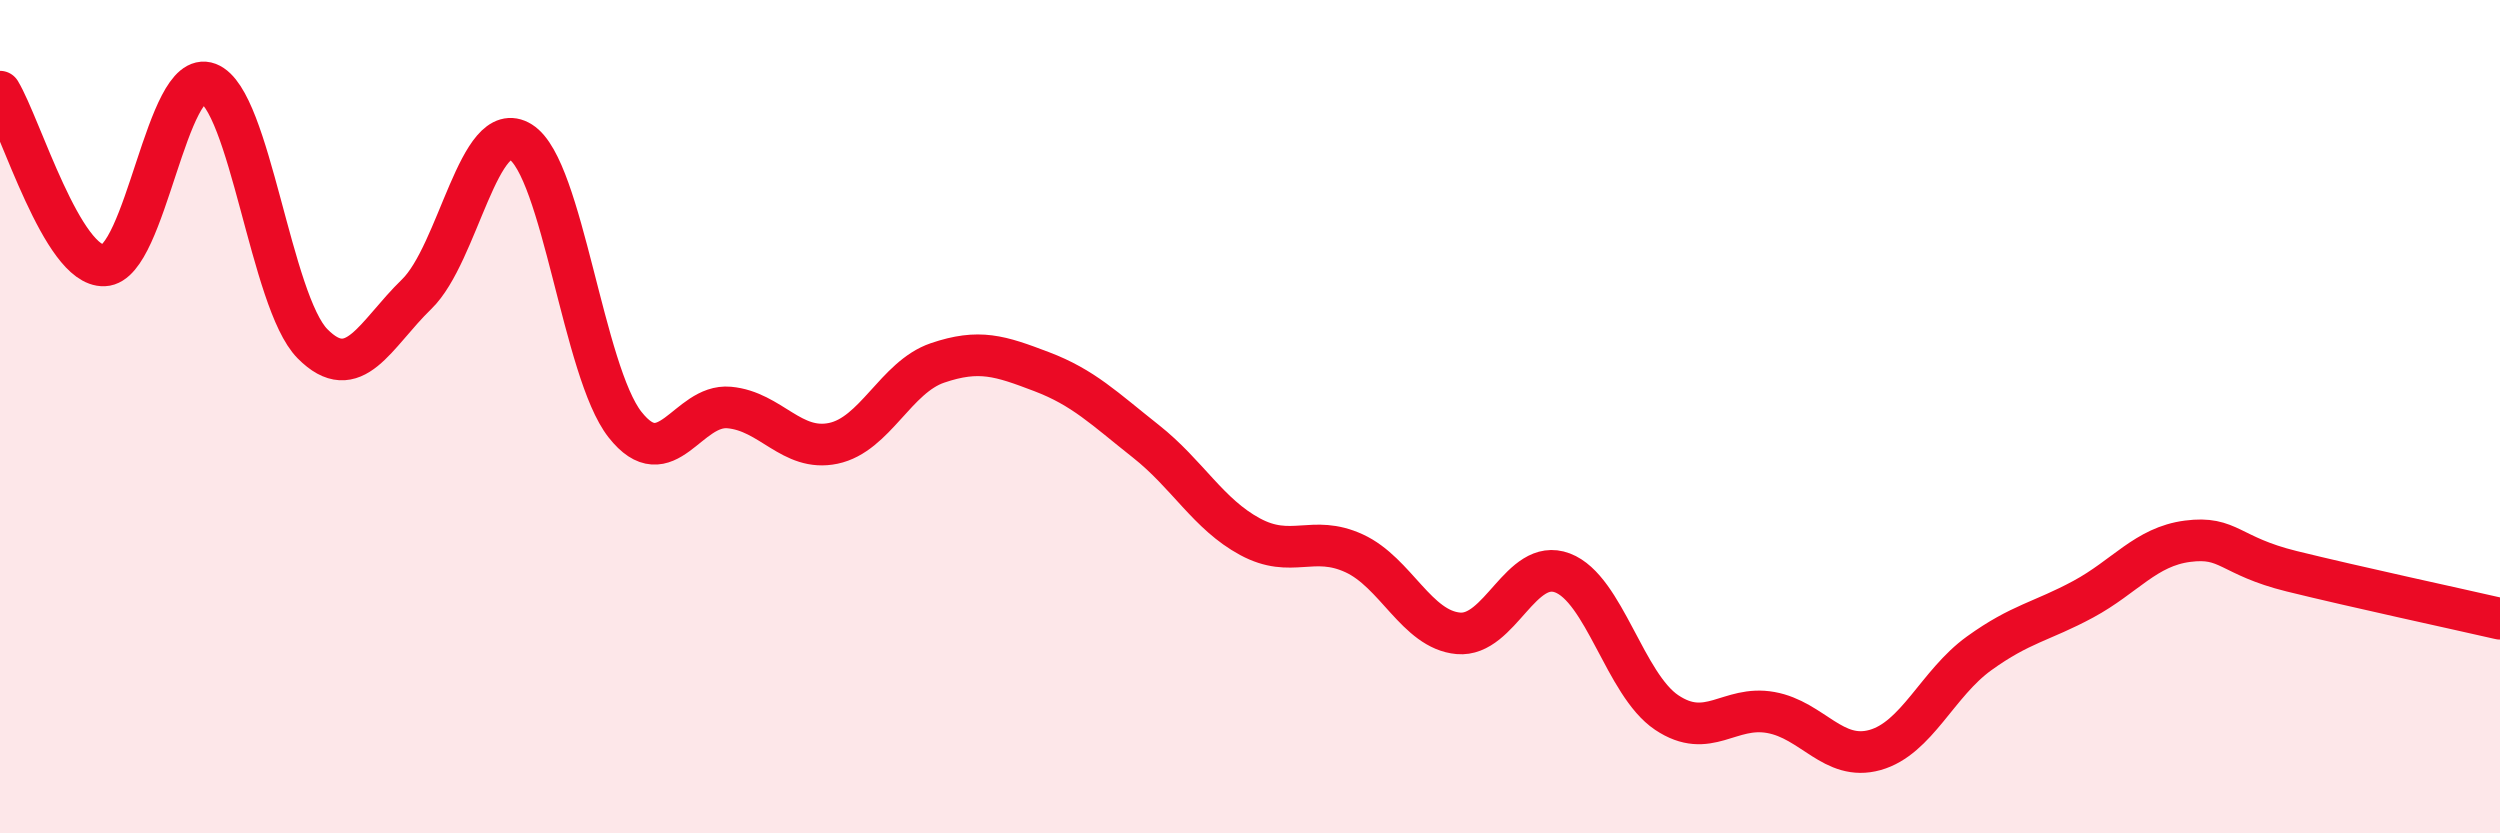 
    <svg width="60" height="20" viewBox="0 0 60 20" xmlns="http://www.w3.org/2000/svg">
      <path
        d="M 0,2.2 C 0.5,3.03 1.5,6.41 2.5,6.37 C 3.5,6.33 4,1.62 5,2 C 6,2.38 6.5,7.24 7.5,8.25 C 8.5,9.26 9,8.03 10,7.06 C 11,6.09 11.5,2.78 12.5,3.41 C 13.5,4.04 14,8.92 15,10.19 C 16,11.46 16.5,9.69 17.5,9.78 C 18.5,9.87 19,10.85 20,10.64 C 21,10.43 21.5,9.05 22.5,8.71 C 23.5,8.37 24,8.54 25,8.92 C 26,9.3 26.5,9.8 27.5,10.59 C 28.5,11.38 29,12.34 30,12.88 C 31,13.42 31.5,12.82 32.5,13.28 C 33.5,13.74 34,15.11 35,15.2 C 36,15.29 36.5,13.37 37.5,13.75 C 38.5,14.13 39,16.43 40,17.1 C 41,17.77 41.5,16.92 42.5,17.1 C 43.5,17.28 44,18.28 45,18 C 46,17.72 46.5,16.4 47.5,15.68 C 48.5,14.96 49,14.92 50,14.38 C 51,13.84 51.5,13.12 52.5,12.99 C 53.5,12.86 53.5,13.34 55,13.71 C 56.5,14.08 59,14.62 60,14.85L60 20L0 20Z"
        fill="#EB0A25"
        opacity="0.1"
        stroke-linecap="round"
        stroke-linejoin="round"
      />
      <path
        d="M 0,2.2 C 0.5,3.03 1.5,6.41 2.5,6.37 C 3.5,6.33 4,1.62 5,2 C 6,2.38 6.5,7.24 7.5,8.25 C 8.5,9.26 9,8.03 10,7.06 C 11,6.09 11.5,2.78 12.5,3.41 C 13.5,4.04 14,8.92 15,10.19 C 16,11.46 16.5,9.69 17.5,9.78 C 18.5,9.87 19,10.85 20,10.64 C 21,10.43 21.5,9.05 22.5,8.71 C 23.5,8.37 24,8.54 25,8.92 C 26,9.3 26.5,9.8 27.5,10.59 C 28.5,11.38 29,12.34 30,12.88 C 31,13.42 31.5,12.82 32.5,13.28 C 33.5,13.74 34,15.11 35,15.2 C 36,15.29 36.5,13.37 37.5,13.75 C 38.5,14.13 39,16.43 40,17.1 C 41,17.77 41.5,16.92 42.5,17.1 C 43.5,17.28 44,18.28 45,18 C 46,17.72 46.5,16.4 47.5,15.68 C 48.5,14.96 49,14.92 50,14.38 C 51,13.84 51.5,13.12 52.5,12.99 C 53.5,12.86 53.5,13.34 55,13.71 C 56.5,14.08 59,14.62 60,14.85"
        stroke="#EB0A25"
        stroke-width="1"
        fill="none"
        stroke-linecap="round"
        stroke-linejoin="round"
      />
    </svg>
  